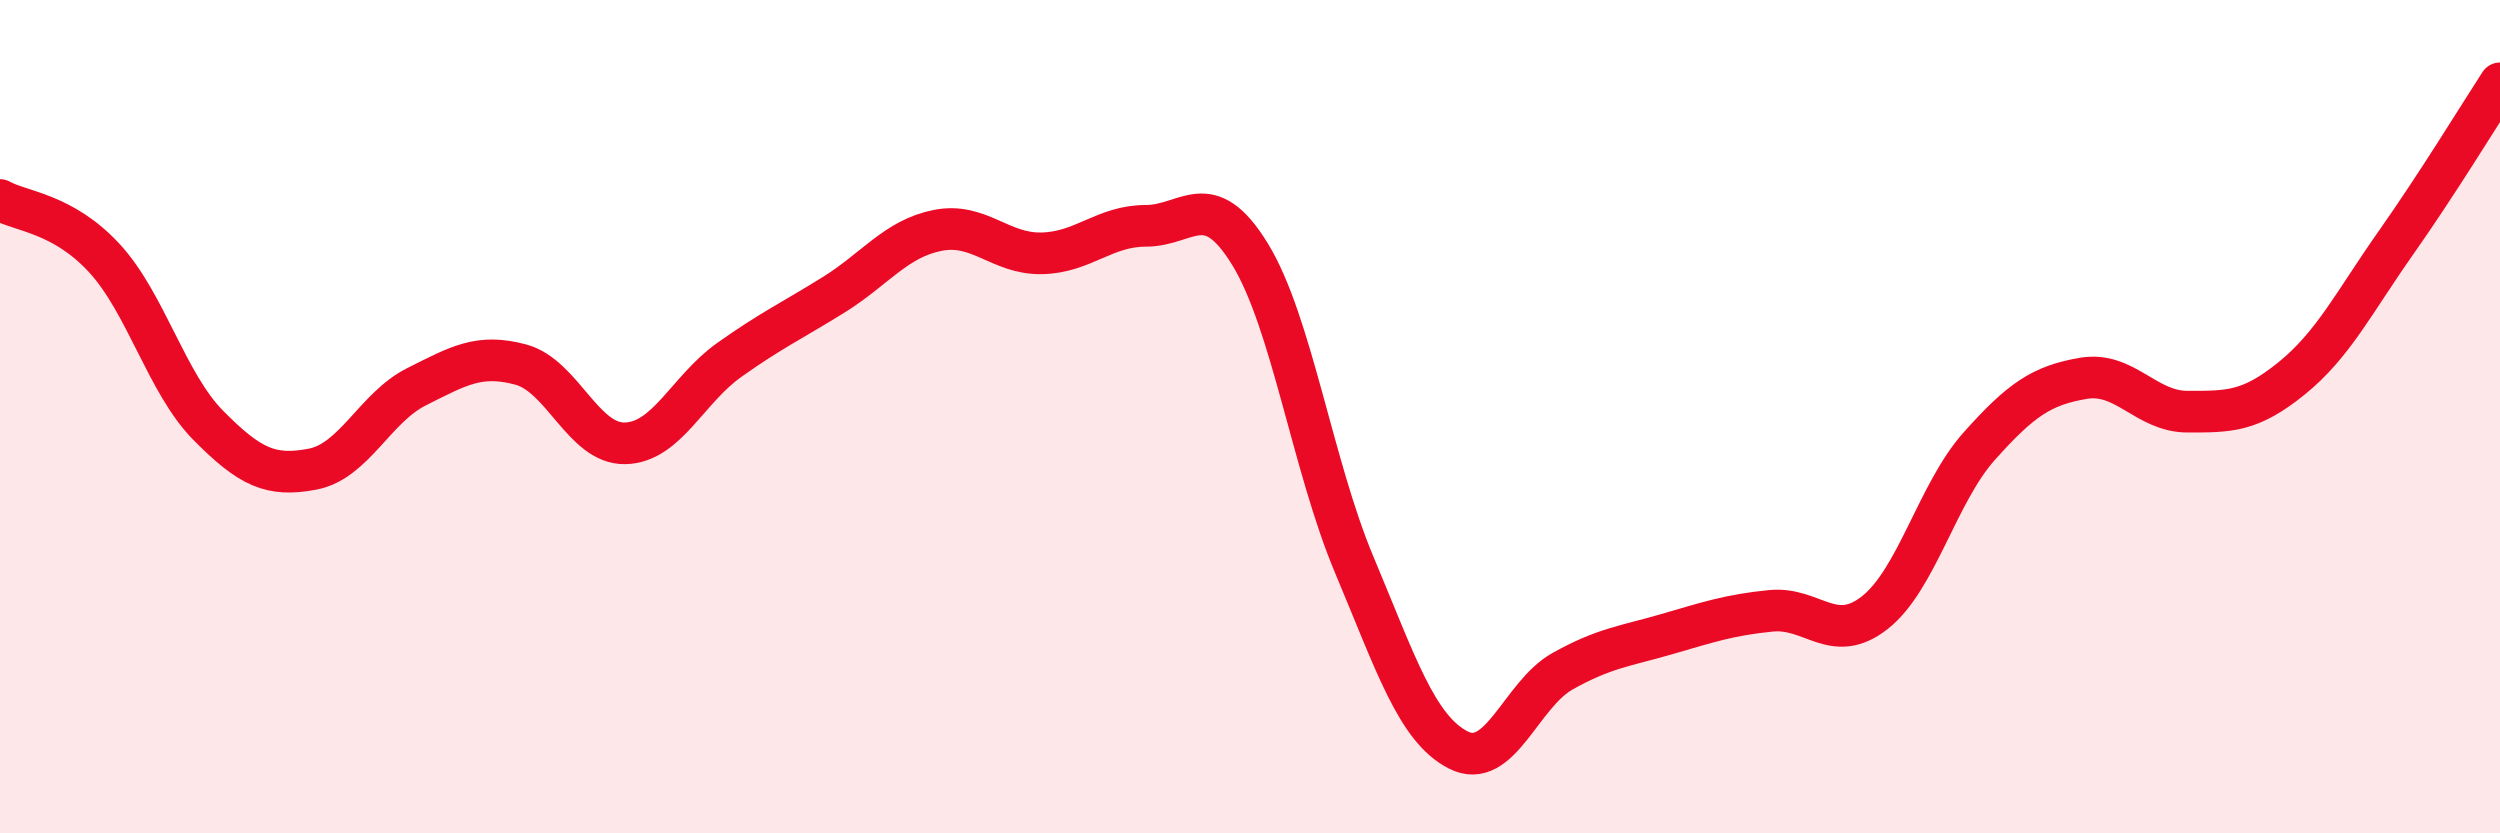 
    <svg width="60" height="20" viewBox="0 0 60 20" xmlns="http://www.w3.org/2000/svg">
      <path
        d="M 0,4.8 C 0.5,5.08 1.5,5.11 2.5,6.19 C 3.5,7.27 4,9.2 5,10.21 C 6,11.22 6.5,11.45 7.5,11.26 C 8.5,11.07 9,9.78 10,9.28 C 11,8.78 11.5,8.48 12.5,8.75 C 13.5,9.02 14,10.66 15,10.64 C 16,10.62 16.5,9.35 17.5,8.64 C 18.5,7.93 19,7.7 20,7.08 C 21,6.46 21.5,5.73 22.5,5.53 C 23.5,5.33 24,6.1 25,6.08 C 26,6.06 26.5,5.42 27.5,5.42 C 28.5,5.42 29,4.47 30,6.1 C 31,7.73 31.5,11.17 32.5,13.55 C 33.5,15.93 34,17.49 35,18 C 36,18.51 36.5,16.67 37.5,16.11 C 38.5,15.55 39,15.51 40,15.22 C 41,14.93 41.5,14.76 42.5,14.66 C 43.5,14.56 44,15.49 45,14.7 C 46,13.91 46.5,11.83 47.5,10.71 C 48.5,9.59 49,9.25 50,9.08 C 51,8.91 51.5,9.88 52.5,9.88 C 53.5,9.88 54,9.89 55,9.08 C 56,8.27 56.5,7.25 57.5,5.83 C 58.5,4.41 59.5,2.77 60,2L60 20L0 20Z"
        fill="#EB0A25"
        opacity="0.1"
        stroke-linecap="round"
        stroke-linejoin="round"
      />
      <path
        d="M 0,4.8 C 0.5,5.08 1.5,5.11 2.5,6.19 C 3.5,7.27 4,9.2 5,10.21 C 6,11.22 6.5,11.45 7.5,11.26 C 8.5,11.07 9,9.78 10,9.28 C 11,8.78 11.5,8.48 12.5,8.75 C 13.5,9.02 14,10.66 15,10.64 C 16,10.62 16.5,9.35 17.5,8.64 C 18.5,7.93 19,7.7 20,7.08 C 21,6.46 21.5,5.73 22.5,5.53 C 23.5,5.33 24,6.1 25,6.08 C 26,6.06 26.5,5.42 27.5,5.42 C 28.5,5.42 29,4.47 30,6.1 C 31,7.73 31.5,11.17 32.5,13.55 C 33.5,15.93 34,17.49 35,18 C 36,18.51 36.5,16.67 37.5,16.11 C 38.5,15.55 39,15.51 40,15.22 C 41,14.93 41.5,14.76 42.5,14.66 C 43.5,14.56 44,15.49 45,14.7 C 46,13.91 46.5,11.83 47.5,10.71 C 48.5,9.59 49,9.25 50,9.08 C 51,8.91 51.5,9.88 52.5,9.88 C 53.5,9.88 54,9.89 55,9.08 C 56,8.27 56.5,7.25 57.5,5.83 C 58.5,4.41 59.5,2.77 60,2"
        stroke="#EB0A25"
        stroke-width="1"
        fill="none"
        stroke-linecap="round"
        stroke-linejoin="round"
      />
    </svg>
  